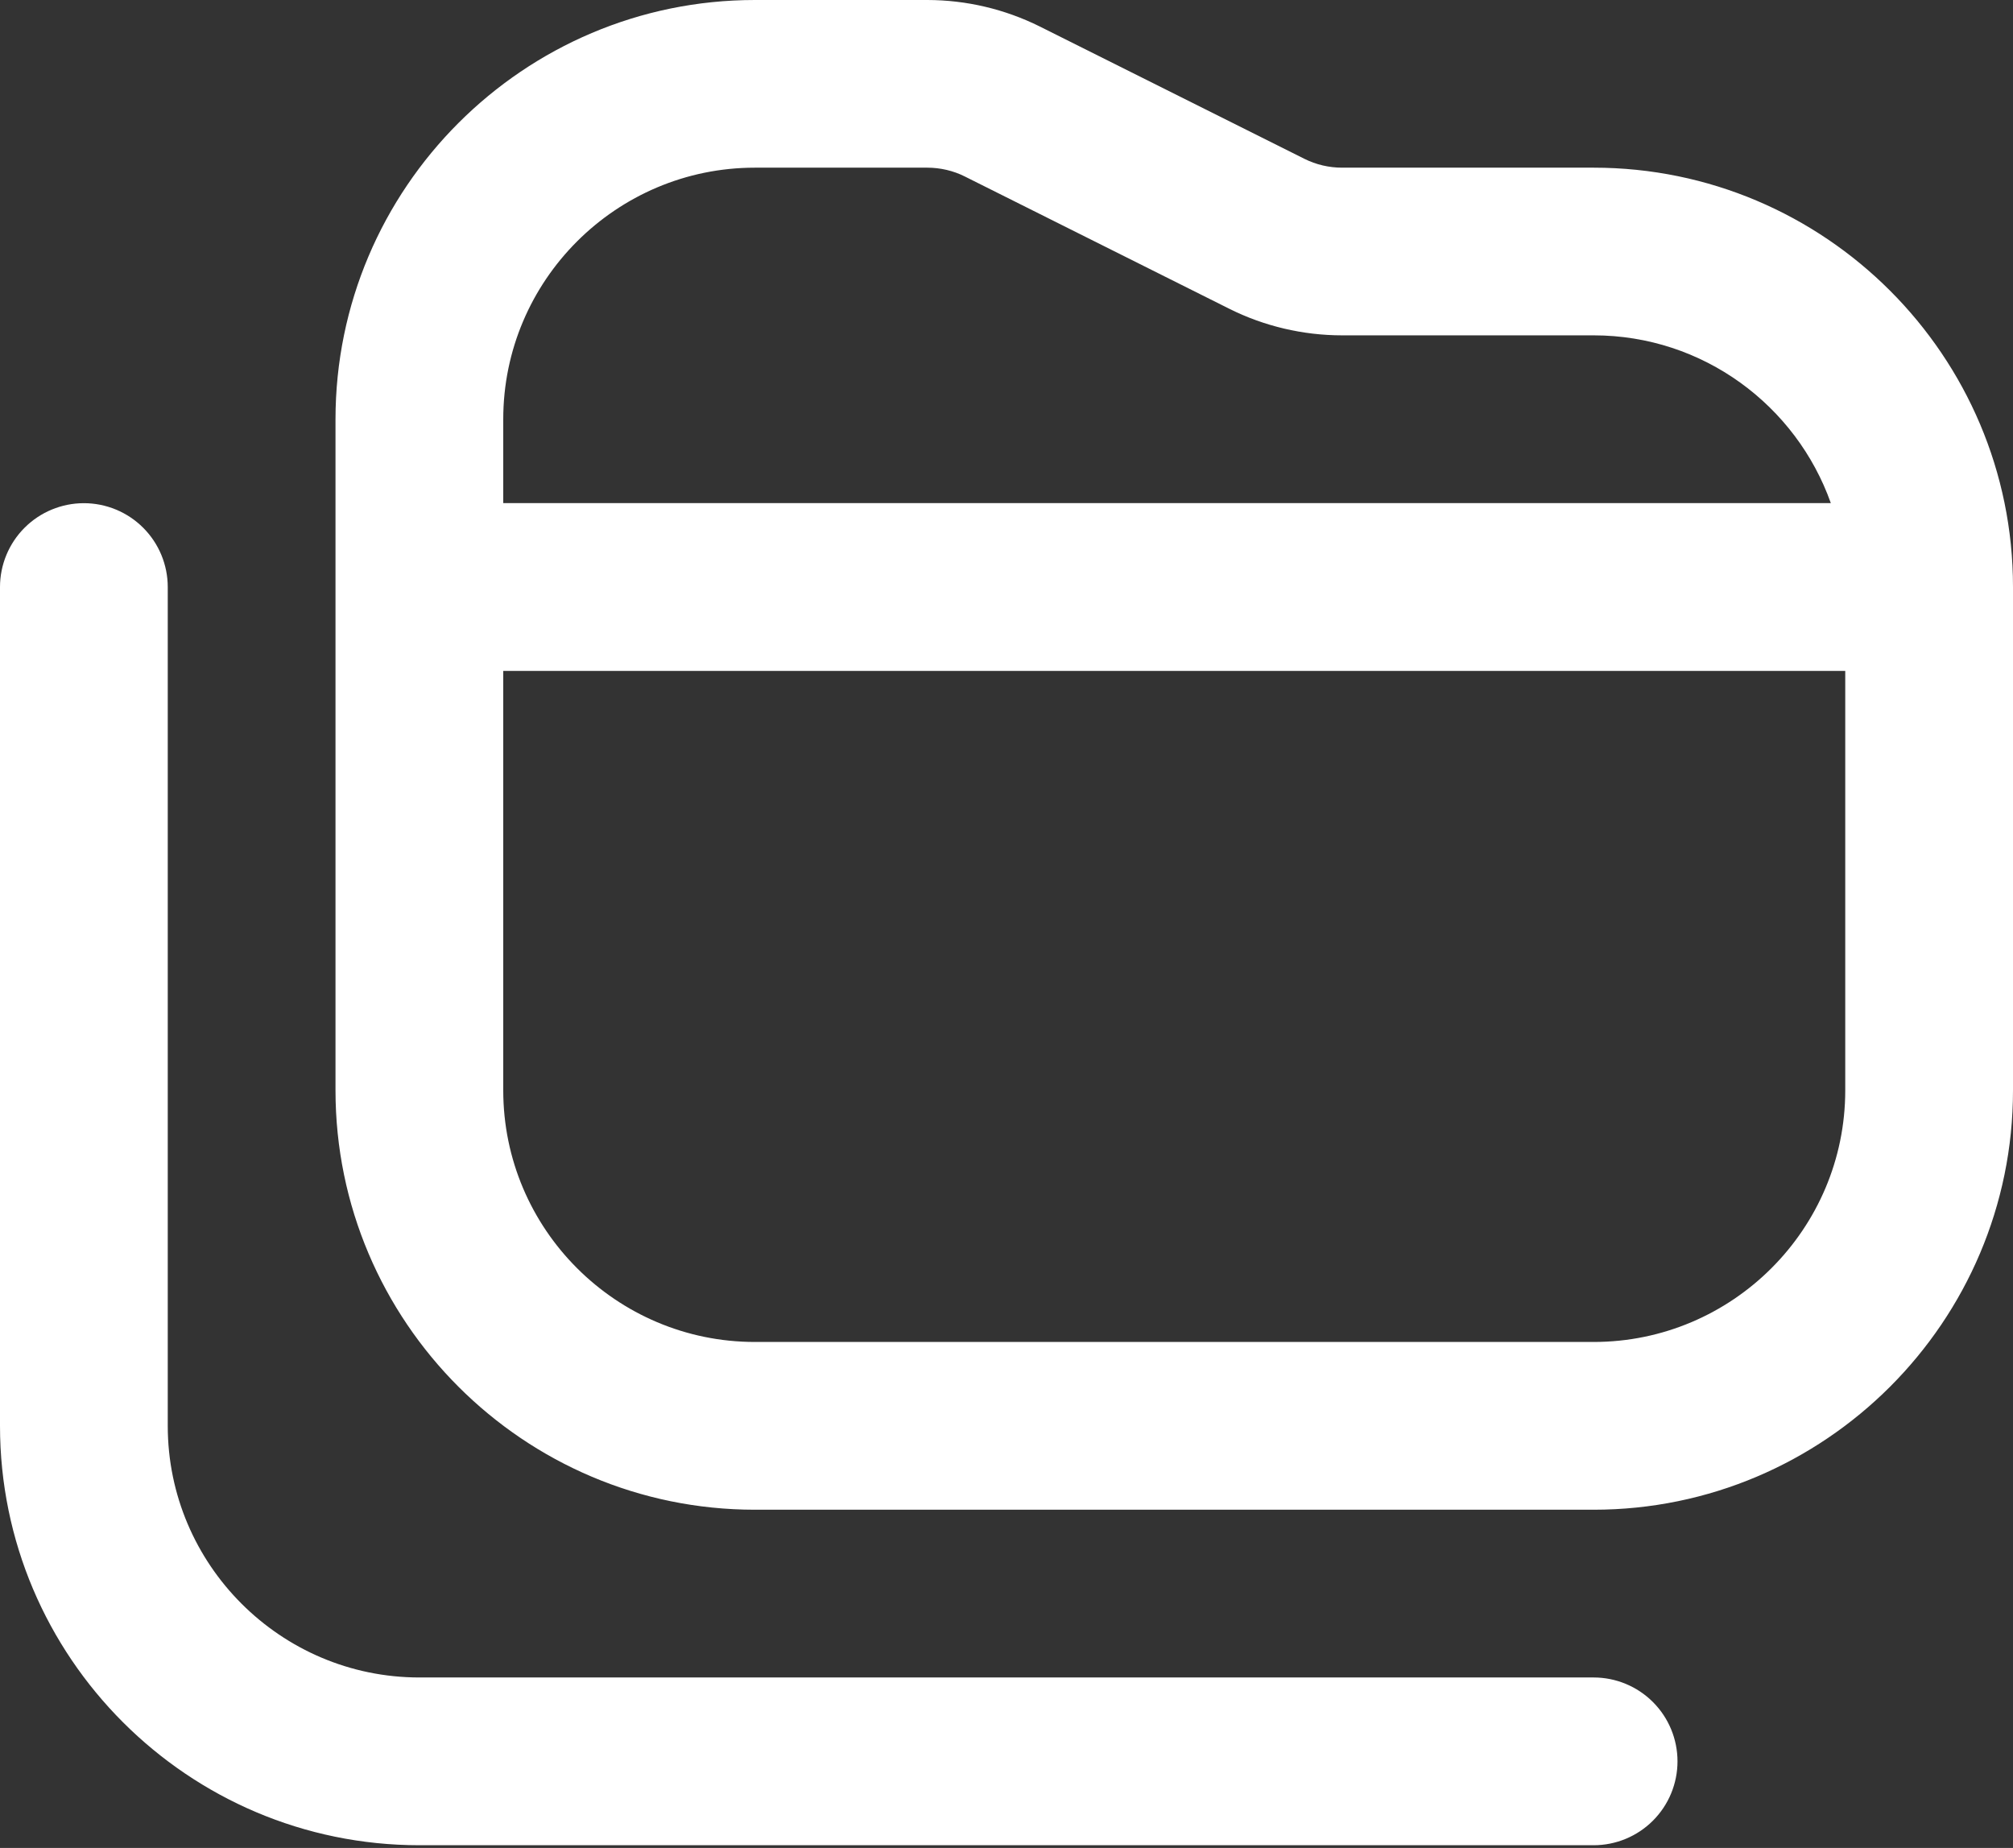<?xml version="1.0" encoding="UTF-8"?> <svg xmlns="http://www.w3.org/2000/svg" width="512" height="470" viewBox="0 0 512 470" fill="none"><rect x="0" y="0" width="512" height="470" fill="#333333" stroke="none"/><path d="M405.333 42.645H341.333C338.048 42.645 334.72 41.877 331.797 40.405L264.469 6.741C255.581 2.318 245.79 0.011 235.861 0H192C133.184 0 85.333 47.851 85.333 106.667V277.312C85.333 336.128 133.184 383.979 192 383.979H405.333C464.149 383.979 512 336.128 512 277.312V149.312C512 90.496 464.149 42.645 405.333 42.645ZM192 42.645H235.861C239.147 42.645 242.475 43.413 245.397 44.885L312.704 78.549C321.536 82.965 331.435 85.291 341.333 85.291H405.333C433.152 85.291 456.853 103.125 465.664 127.957H128V106.624C128 71.339 156.715 42.645 192 42.645ZM405.333 341.312H192C156.715 341.312 128 312.597 128 277.312V170.645H469.333V277.312C469.333 312.597 440.619 341.312 405.333 341.312ZM426.667 447.979C426.667 453.637 424.419 459.063 420.418 463.064C416.418 467.064 410.991 469.312 405.333 469.312H106.667C47.851 469.312 0 421.461 0 362.645V149.312C0 143.654 2.248 138.228 6.248 134.227C10.249 130.226 15.675 127.979 21.333 127.979C26.991 127.979 32.417 130.226 36.418 134.227C40.419 138.228 42.667 143.654 42.667 149.312V362.645C42.667 397.931 71.381 426.645 106.667 426.645H405.333C410.991 426.645 416.418 428.893 420.418 432.894C424.419 436.895 426.667 442.321 426.667 447.979Z" fill="white"></path></svg> 